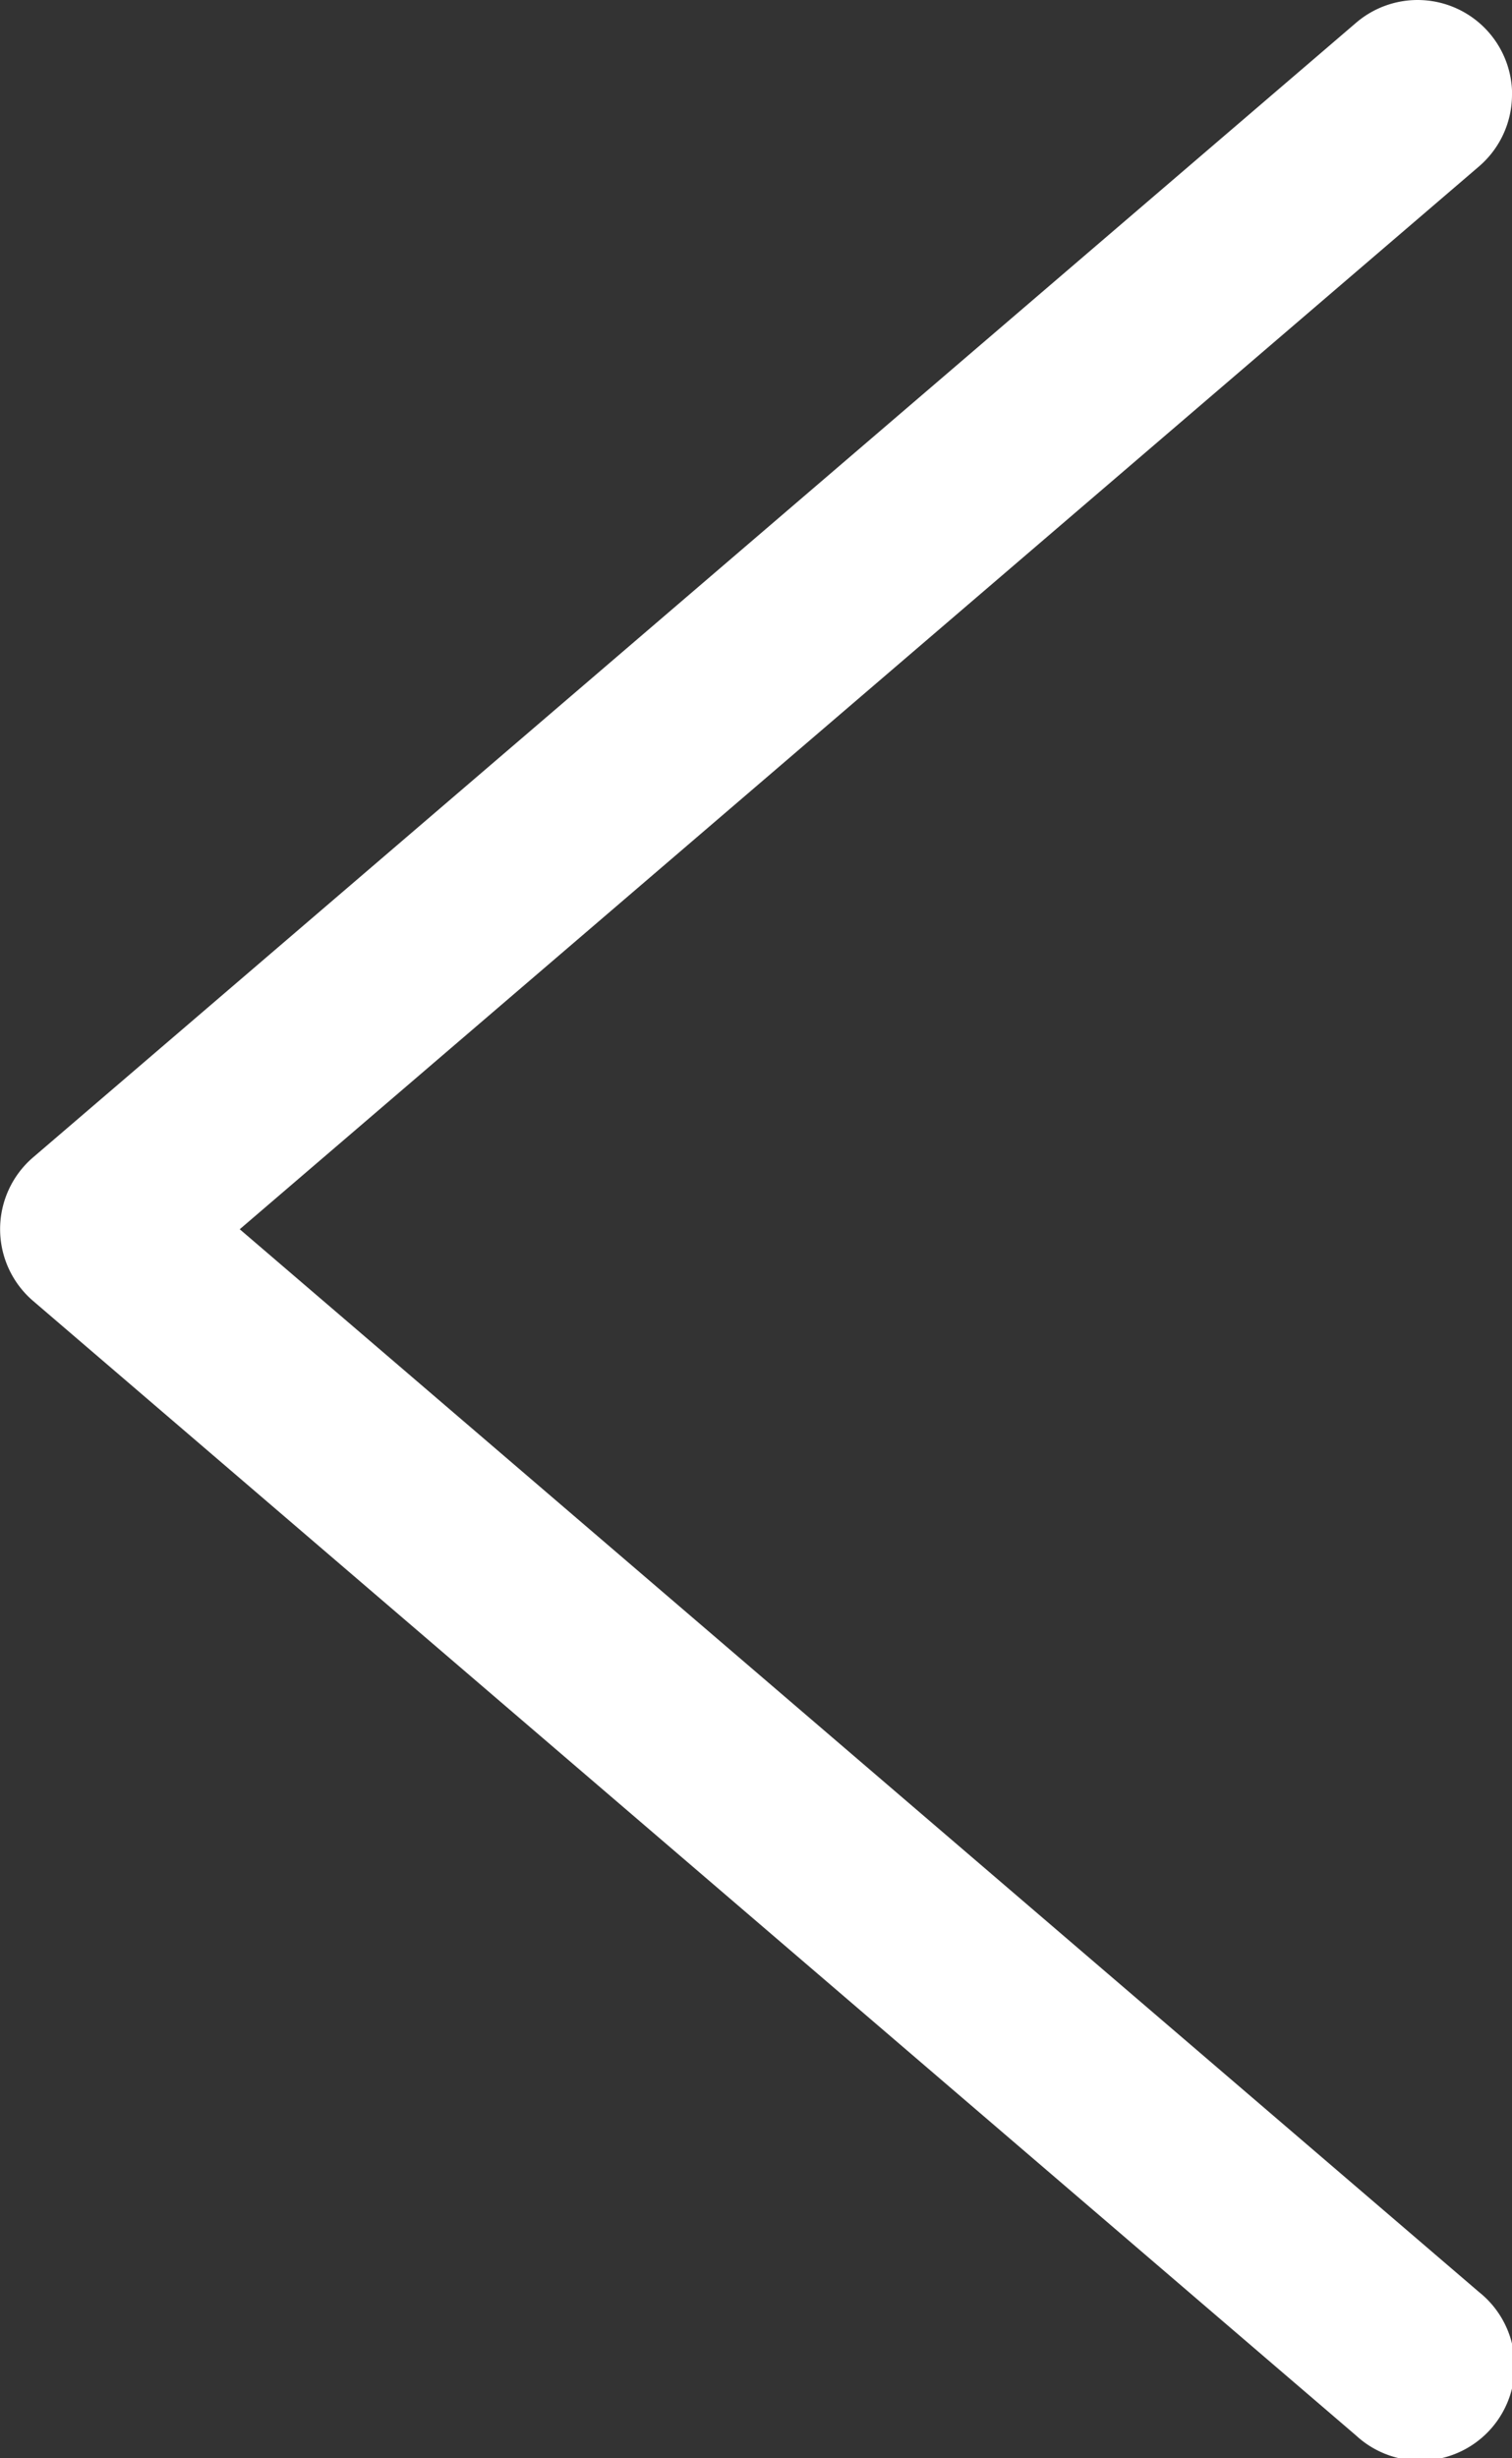 <svg xmlns="http://www.w3.org/2000/svg" width="16" height="26" viewBox="0 0 16 26"><rect x="0" y="0" width="16" height="26" fill="#333333" stroke="none"/><path data-name="パス 29" d="M16 1a1 1 0 0 1-.349.76L2.537 13.001l13.113 11.24a1 1 0 1 1-1.3 1.518l-14-12a1 1 0 0 1 0-1.518l14-12A1 1 0 0 1 16.001 1Z" fill="#fff"/></svg>
